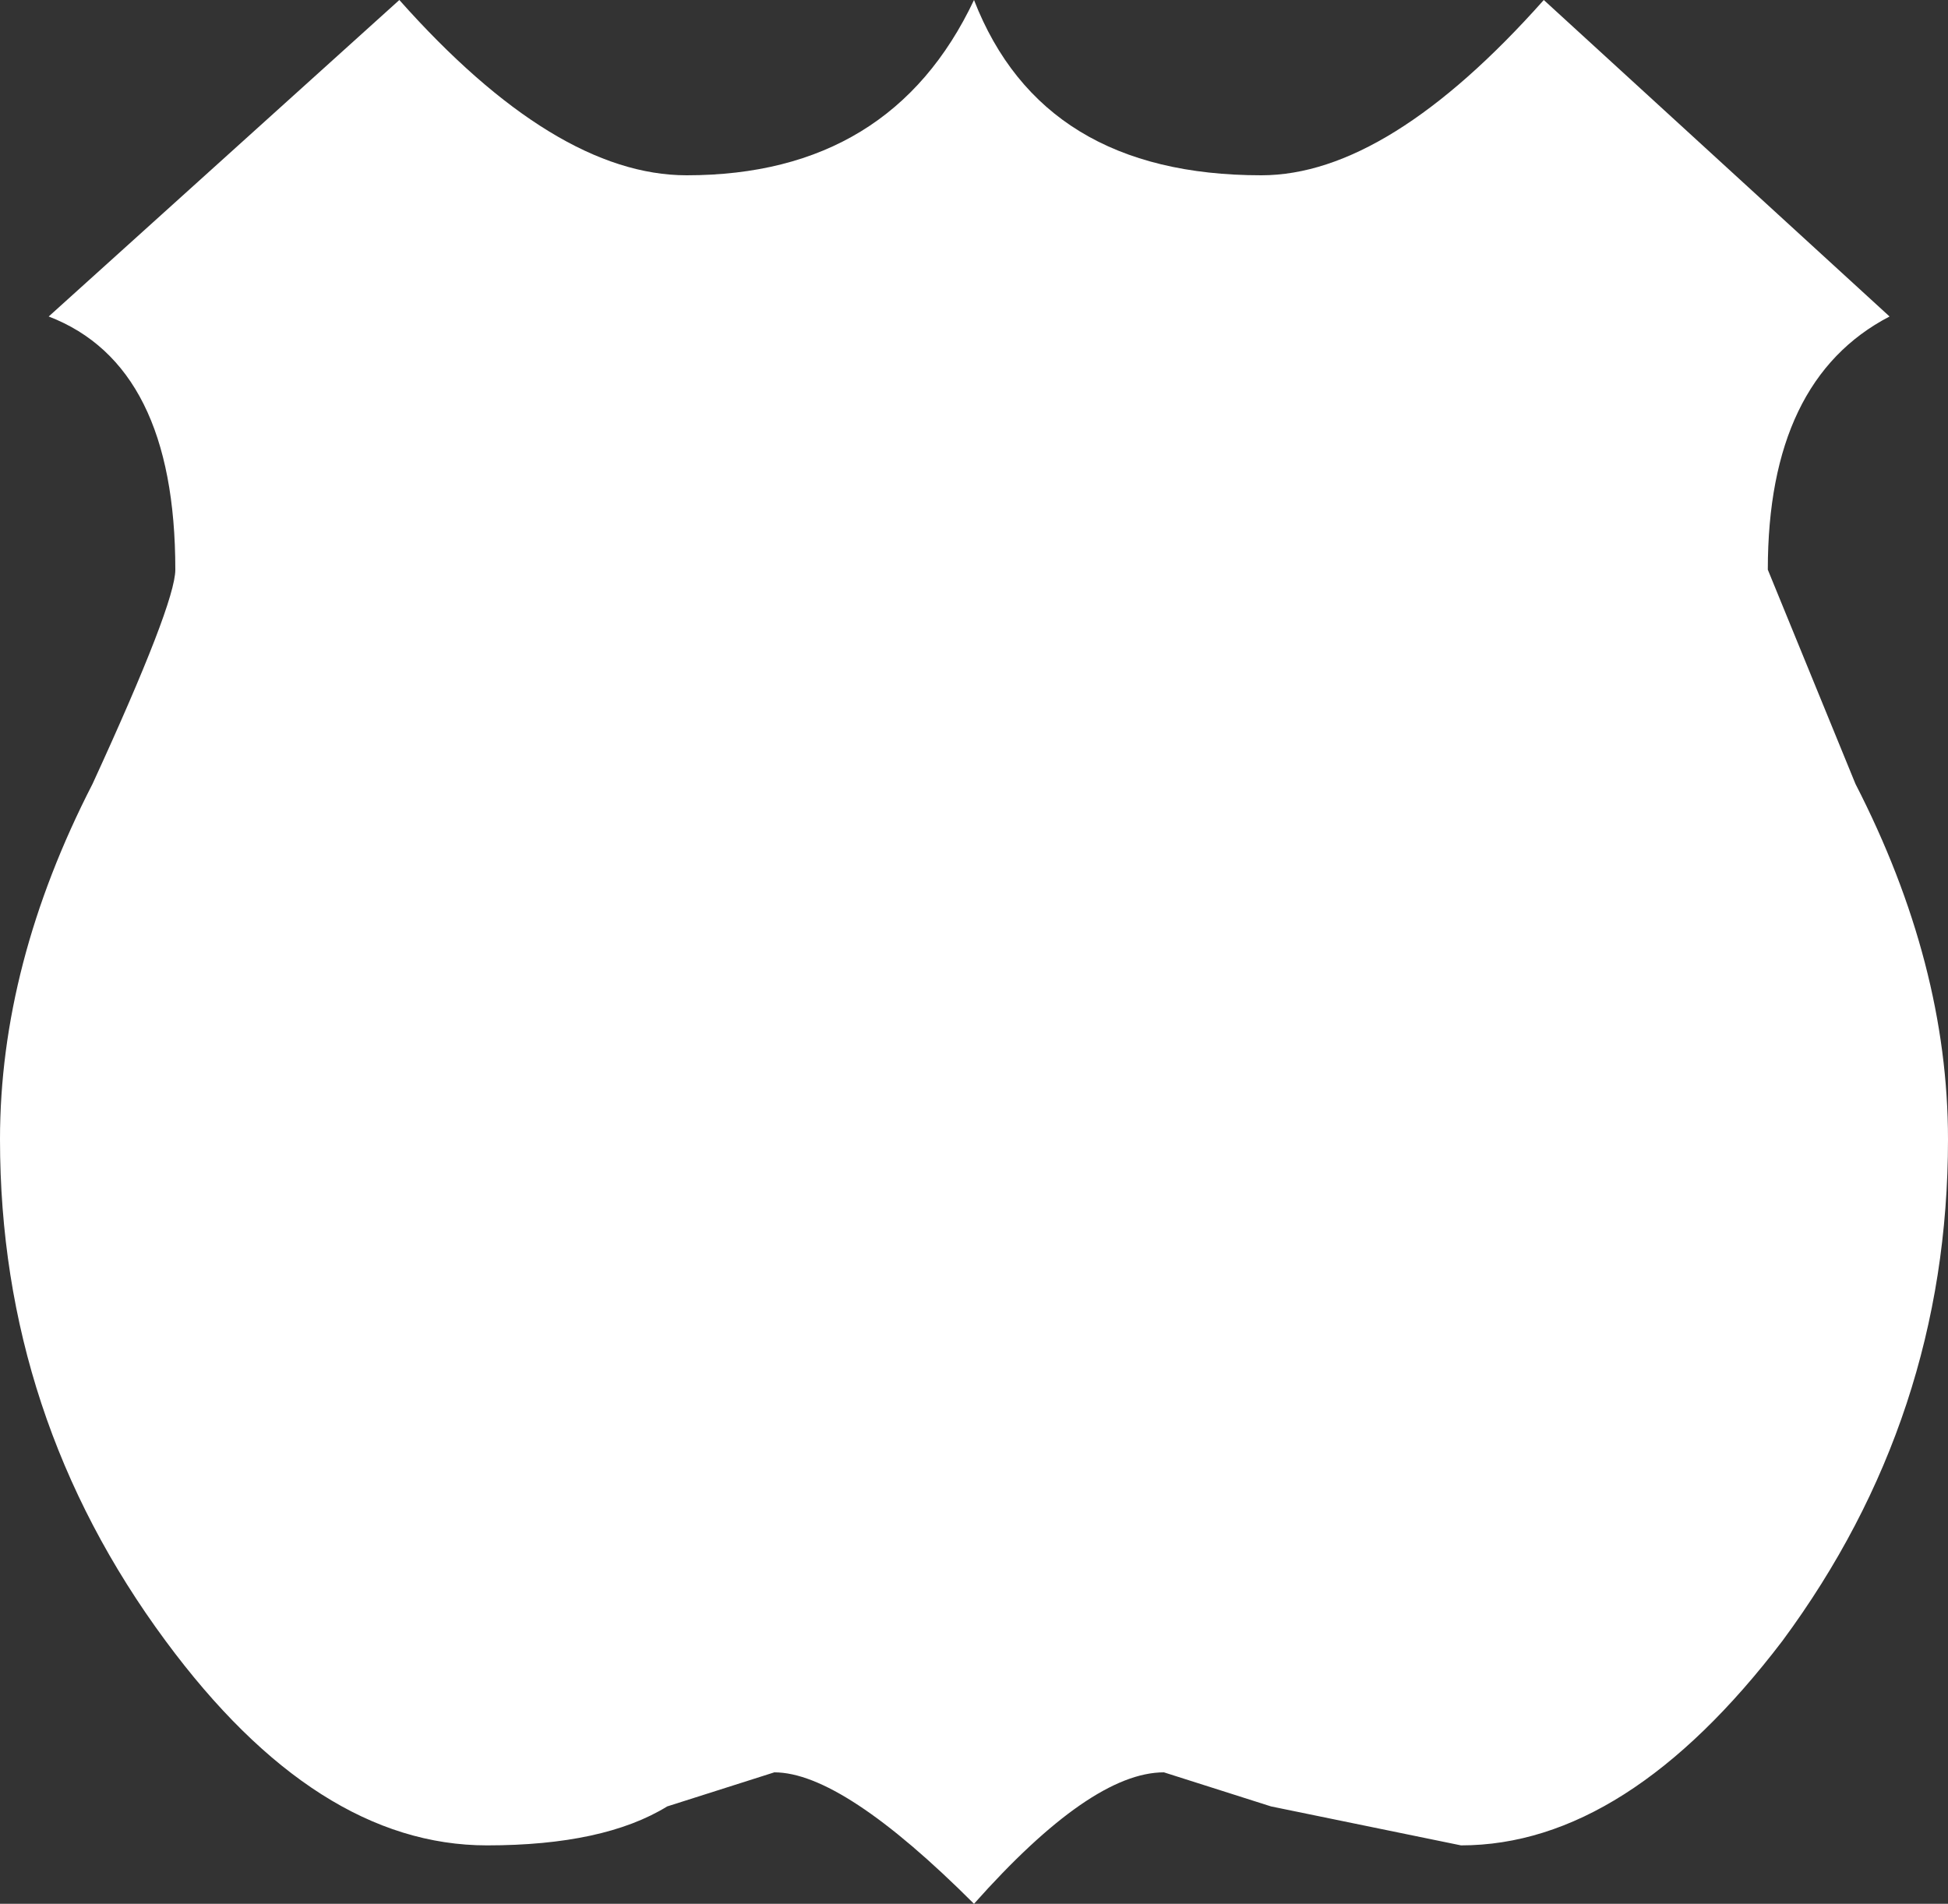 <?xml version="1.0" encoding="UTF-8" standalone="no"?>
<svg xmlns:xlink="http://www.w3.org/1999/xlink" height="19.55px" width="20.0px" xmlns="http://www.w3.org/2000/svg">
  <rect width="100%" height="100%" fill="#333333" stroke="none"/>
  <g transform="matrix(1.0, 0.0, 0.0, 1.0, 143.9, 118.2)">
    <path d="M-128.05 -118.2 L-124.5 -114.95 Q-125.75 -114.3 -125.75 -112.35 L-124.85 -110.15 Q-123.9 -108.3 -123.9 -106.5 -123.9 -103.65 -125.6 -101.35 -127.2 -99.25 -128.9 -99.25 L-130.85 -99.65 -131.95 -100.0 Q-132.7 -100.0 -133.9 -98.65 -135.25 -100.0 -135.95 -100.0 L-137.05 -99.65 Q-137.7 -99.25 -138.9 -99.25 -140.65 -99.25 -142.2 -101.35 -143.9 -103.65 -143.9 -106.5 -143.9 -108.3 -142.95 -110.15 -142.1 -112.0 -142.1 -112.35 -142.1 -114.45 -143.4 -114.95 L-139.8 -118.2 Q-138.2 -116.4 -136.85 -116.4 -134.75 -116.4 -133.9 -118.2 -133.2 -116.4 -130.95 -116.4 -129.65 -116.4 -128.05 -118.2" fill="#ffffff" fill-rule="evenodd" stroke="none"/>
  </g>
</svg>
